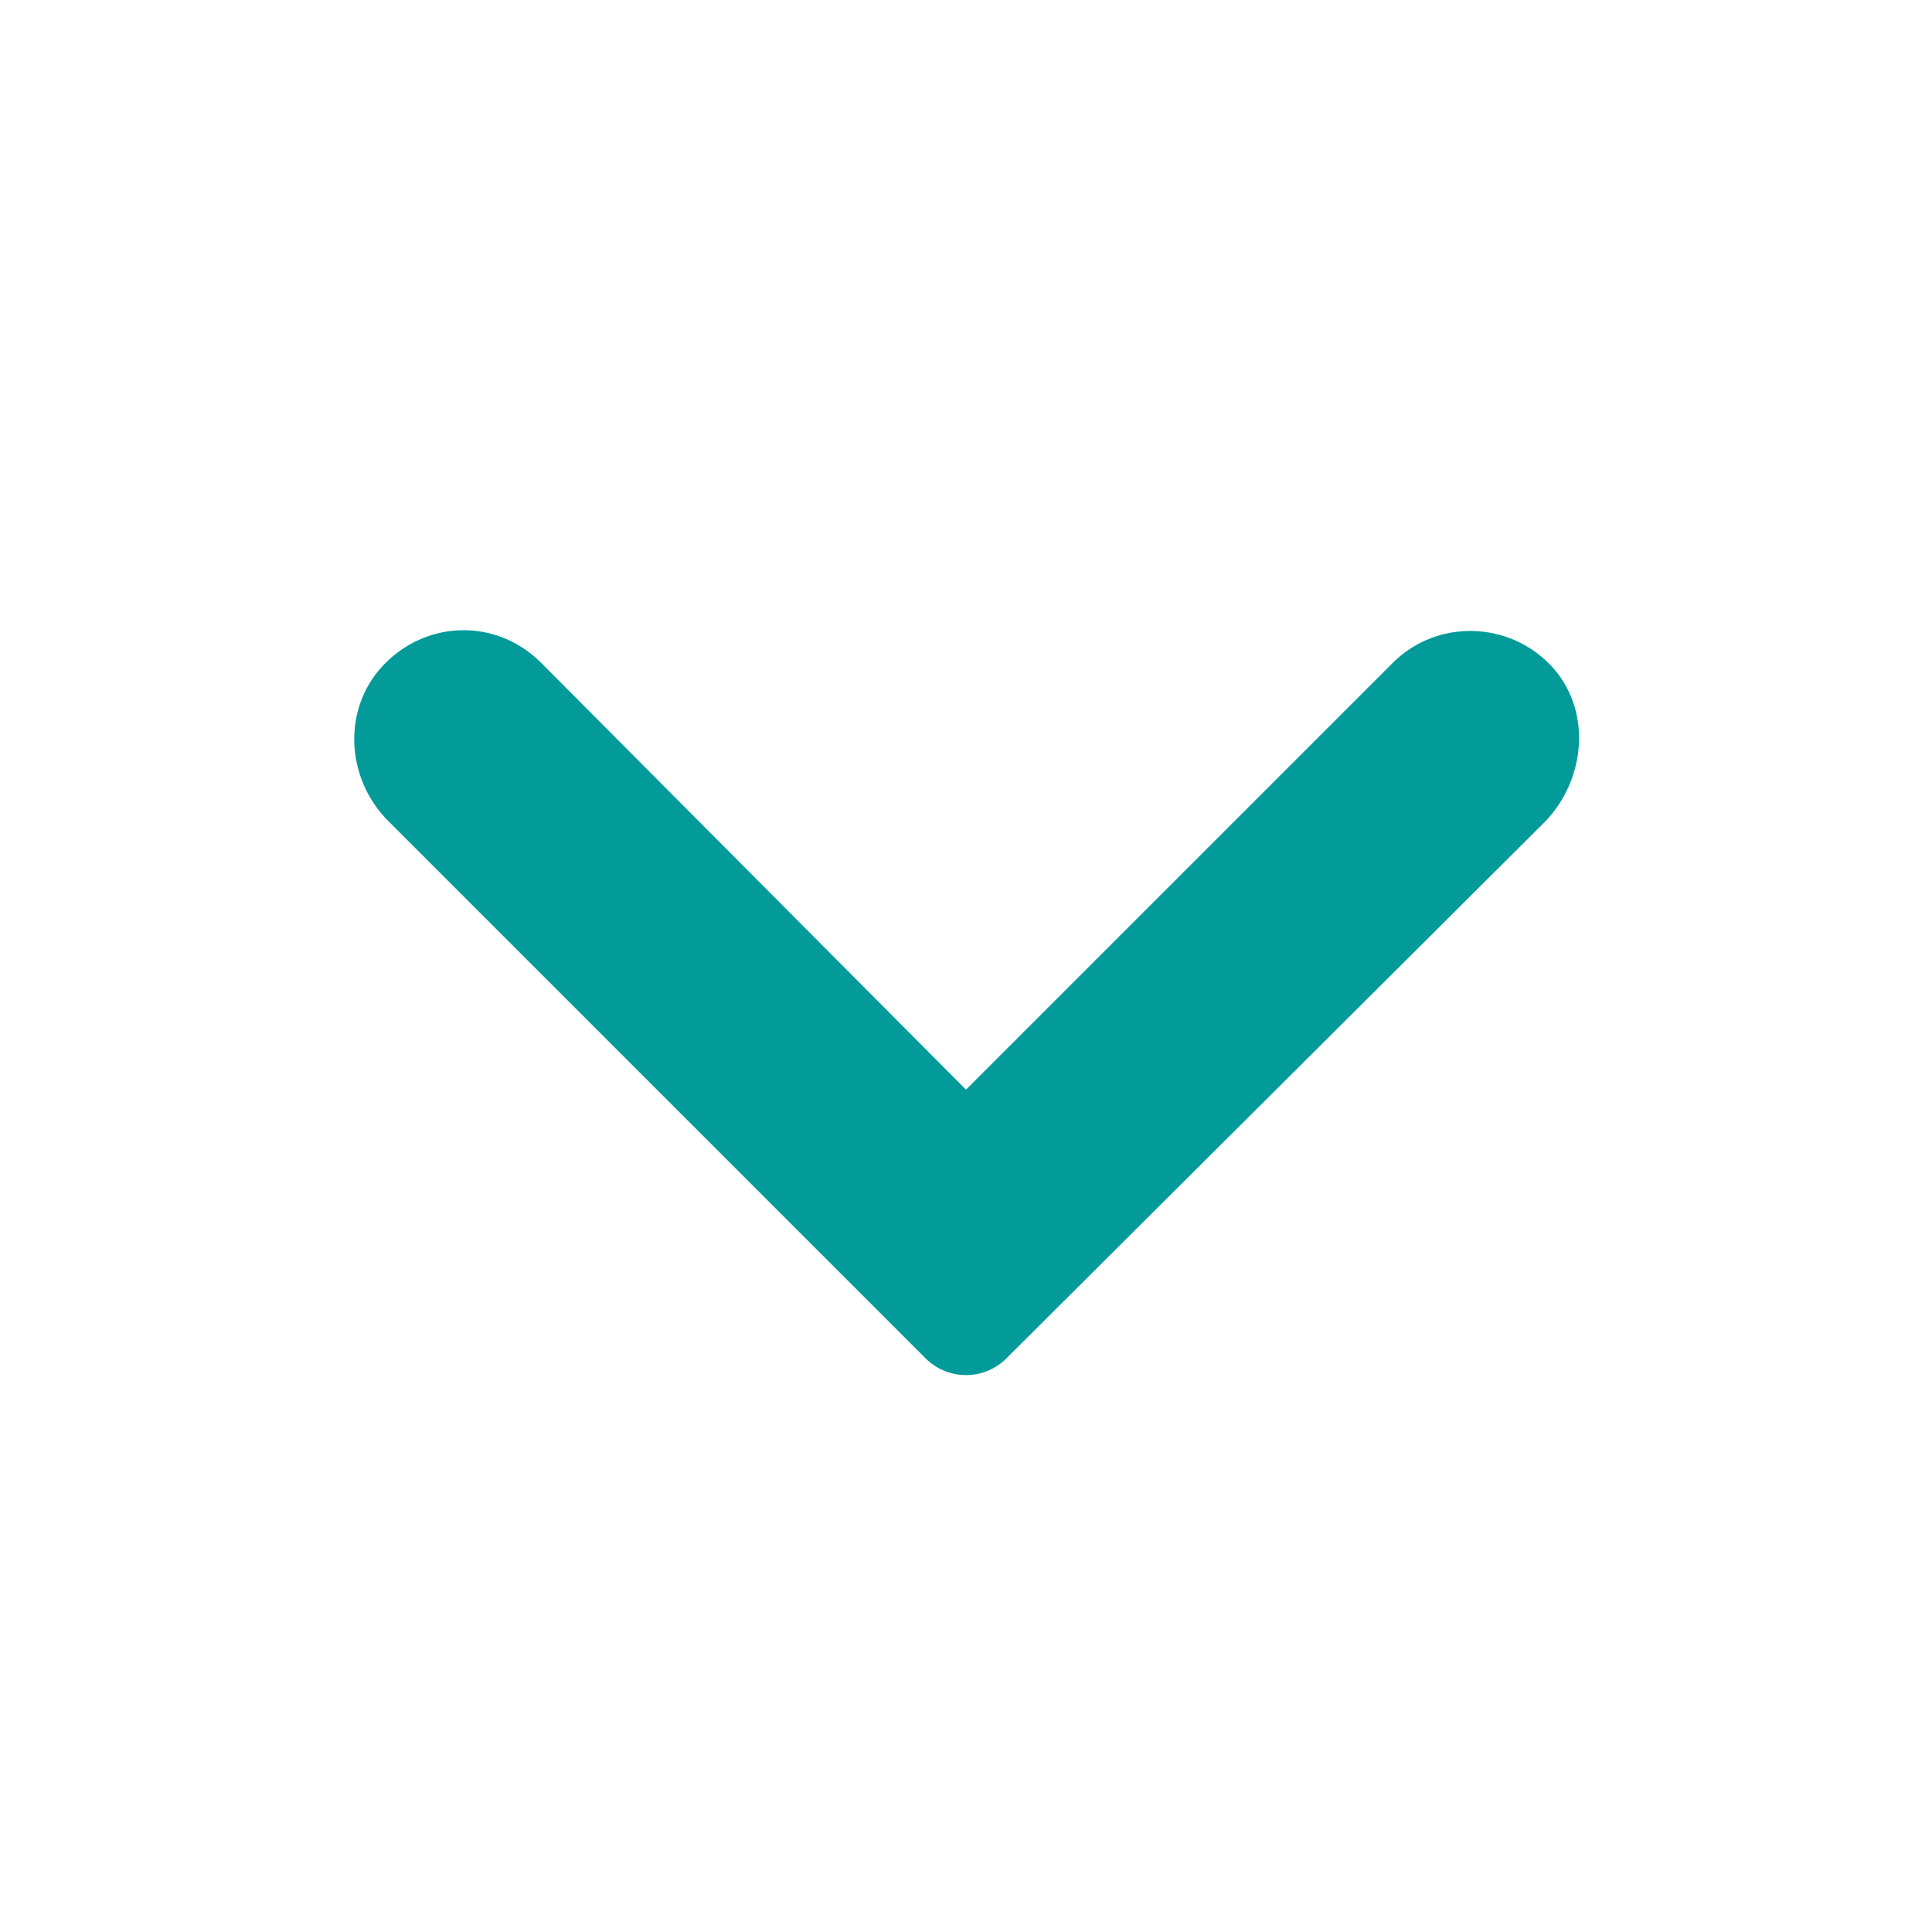<?xml version="1.0" encoding="utf-8"?>
<!-- Generator: Adobe Illustrator 22.1.0, SVG Export Plug-In . SVG Version: 6.00 Build 0)  -->
<svg version="1.2" baseProfile="tiny" id="Ebene_1" xmlns="http://www.w3.org/2000/svg" xmlns:xlink="http://www.w3.org/1999/xlink"
	 x="0px" y="0px" width="100px" height="100px" viewBox="0 0 100 100" xml:space="preserve">
<g id="Ebene_4">
</g>
<g id="Ebene_1_1_">
	<g>
		<path fill="#039A9A" d="M47.8,70.2L20.1,42.5c-2.1-2.1-2.4-5.5-0.5-7.8c2.2-2.6,6-2.8,8.4-0.4l22,22.1l22.1-22.1
			c2.3-2.3,6.2-2.2,8.4,0.4c1.9,2.3,1.5,5.7-0.5,7.8L52.2,70.2C51,71.5,49,71.5,47.8,70.2z"/>
	</g>
</g>
<g id="Ebene_3">
</g>
<g id="Ebene_2_1_" display="none">
</g>
</svg>
